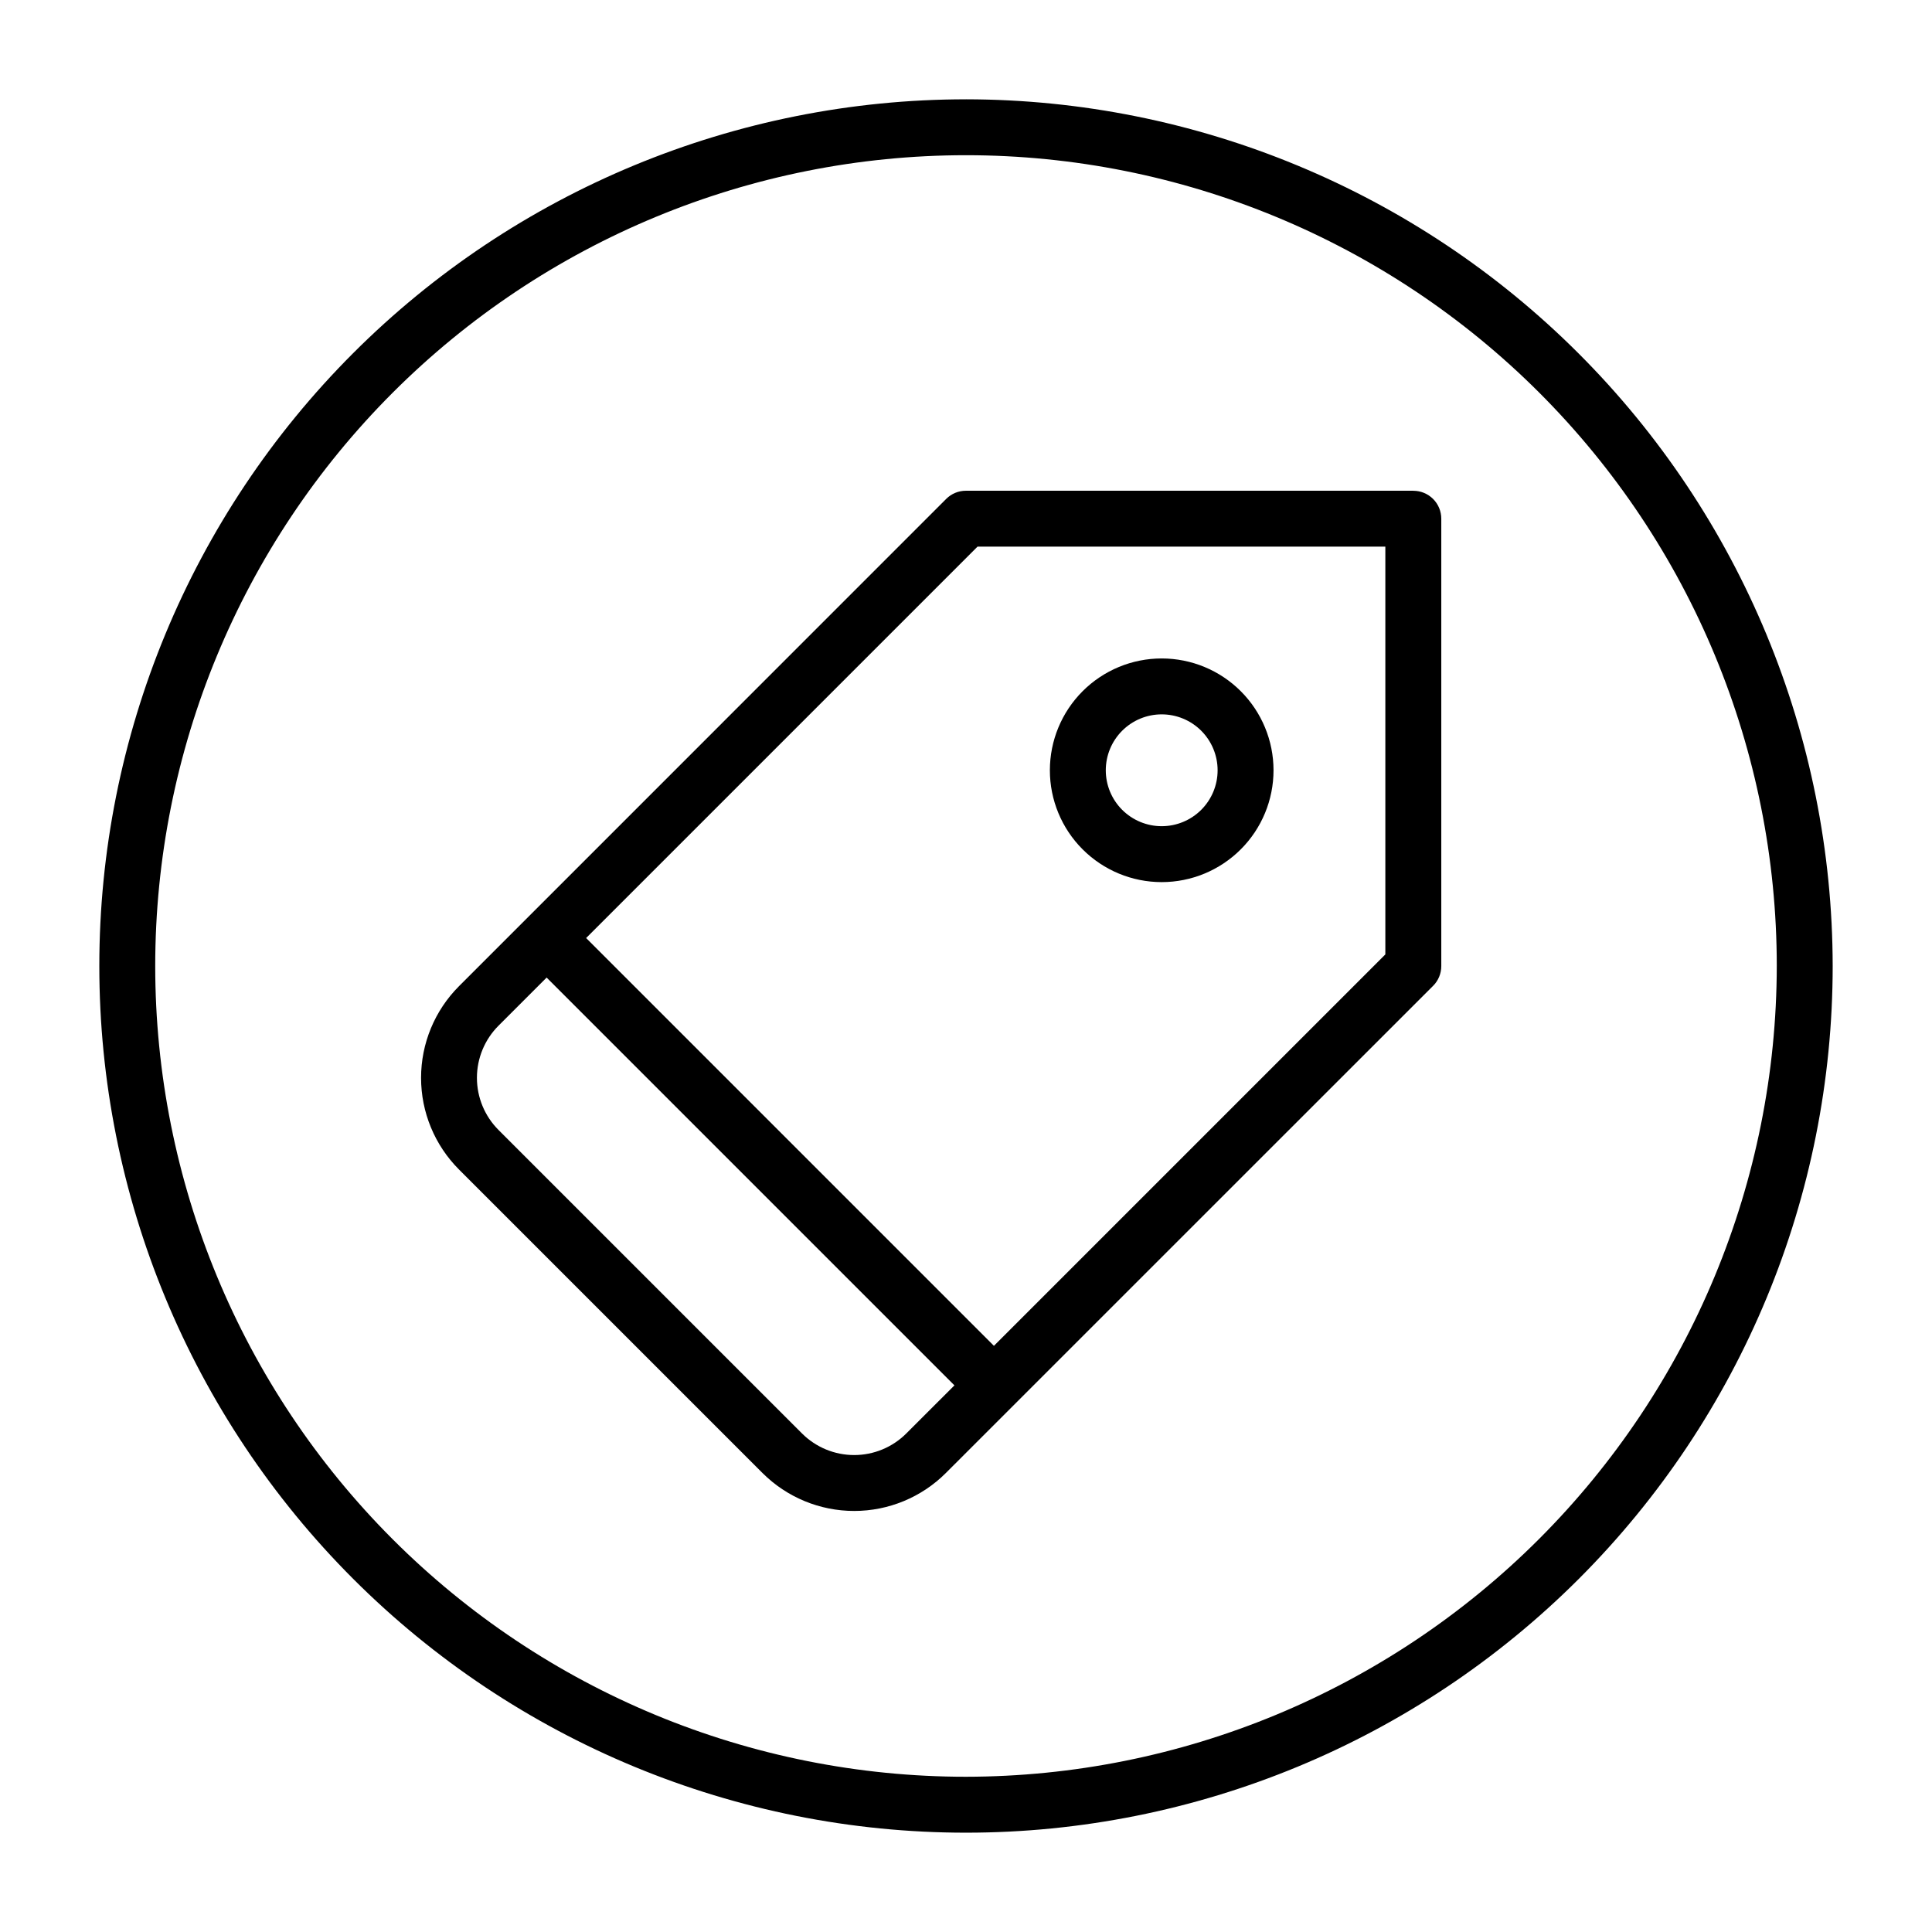 <?xml version="1.0" encoding="UTF-8"?>
<!-- Uploaded to: SVG Repo, www.svgrepo.com, Generator: SVG Repo Mixer Tools -->
<svg fill="#000000" width="800px" height="800px" version="1.1" viewBox="144 144 512 512" xmlns="http://www.w3.org/2000/svg">
 <g>
  <path d="m518.54 274.05h-118.54c-1.969-0.004-3.856 0.773-5.246 2.164l-129.12 129.14c-6.434 6.445-10.047 15.18-10.047 24.285 0 9.109 3.613 17.844 10.047 24.289l80.445 80.445c6.445 6.434 15.184 10.047 24.289 10.047s17.84-3.613 24.285-10.047l129.14-129.12h0.004c1.387-1.391 2.164-3.277 2.16-5.242v-118.54c0-1.969-0.777-3.852-2.168-5.242-1.391-1.387-3.273-2.168-5.238-2.168zm-134.37 249.84c-3.664 3.66-8.629 5.715-13.809 5.715-5.18 0-10.145-2.055-13.812-5.715l-80.445-80.445c-3.66-3.664-5.715-8.633-5.715-13.812 0-5.176 2.055-10.145 5.715-13.809l12.758-12.758 108.07 108.07zm126.96-126.96-103.73 103.73-108.07-108.07 103.73-103.73h108.07z"/>
  <path d="m451.86 377.77c7.863 0 15.398-3.125 20.957-8.684 5.559-5.555 8.68-13.094 8.68-20.953s-3.121-15.398-8.68-20.957c-5.559-5.559-13.094-8.68-20.957-8.68-7.859 0-15.395 3.121-20.953 8.68-5.559 5.559-8.68 13.098-8.68 20.957s3.121 15.398 8.68 20.953c5.559 5.559 13.094 8.684 20.953 8.684zm0-44.453v-0.004c3.934 0 7.699 1.562 10.48 4.34 2.777 2.781 4.34 6.551 4.34 10.48 0 3.93-1.562 7.699-4.34 10.477-2.781 2.777-6.547 4.34-10.48 4.34-3.93 0-7.695-1.562-10.477-4.34-2.777-2.777-4.34-6.547-4.34-10.477 0-3.93 1.562-7.699 4.34-10.48 2.781-2.777 6.547-4.34 10.477-4.34z"/>
  <path d="m400 170.32c-60.914 0-119.34 24.199-162.41 67.27-43.07 43.074-67.27 101.5-67.27 162.41s24.199 119.33 67.27 162.41c43.074 43.07 101.5 67.27 162.41 67.27s119.33-24.199 162.41-67.27c43.07-43.074 67.27-101.49 67.27-162.41-0.066-60.895-24.285-119.28-67.344-162.34-43.059-43.059-101.44-67.277-162.33-67.344zm0 444.54c-56.984 0-111.64-22.637-151.93-62.934-40.293-40.293-62.934-94.941-62.934-151.93s22.641-111.64 62.934-151.93c40.293-40.293 94.945-62.934 151.93-62.934s111.63 22.641 151.93 62.934c40.297 40.293 62.934 94.945 62.934 151.93-0.066 56.961-22.727 111.57-63.004 151.86-40.281 40.277-94.895 62.938-151.86 63.004z"/>
 </g>
</svg>